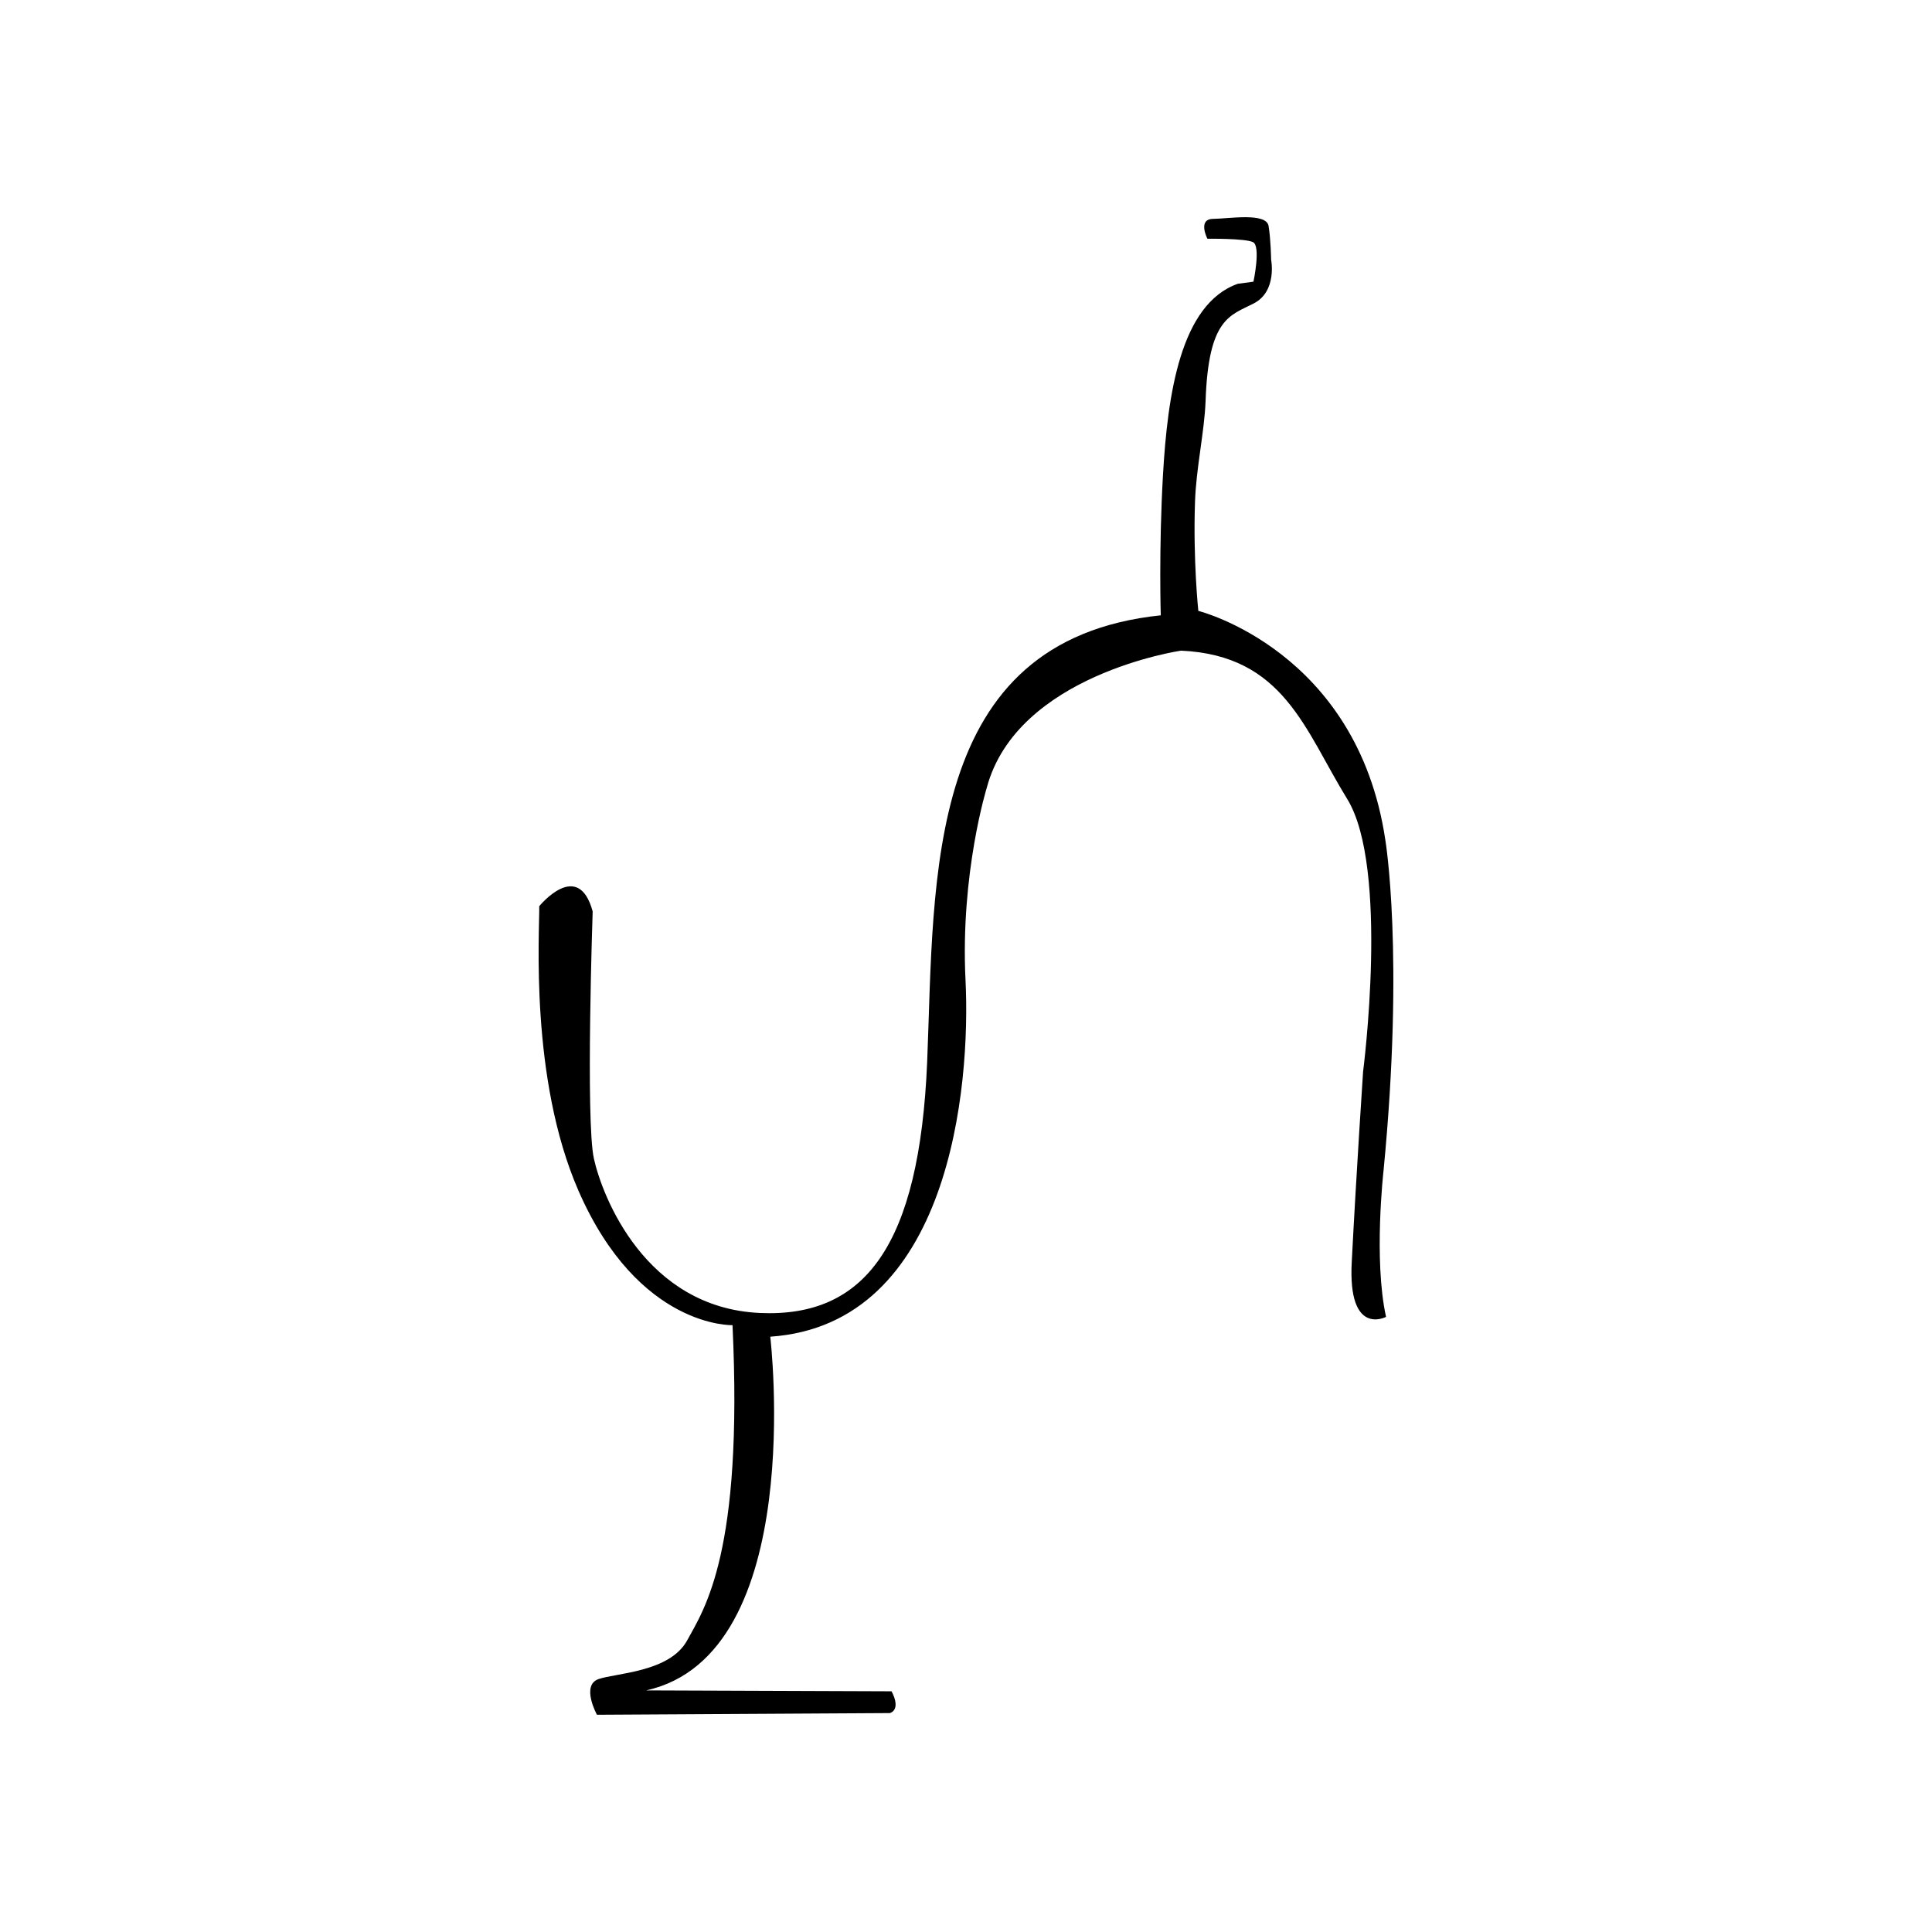 <?xml version="1.0" encoding="utf-8"?>
<!-- Generator: Adobe Illustrator 13.0.0, SVG Export Plug-In . SVG Version: 6.00 Build 14948)  -->
<!DOCTYPE svg PUBLIC "-//W3C//DTD SVG 1.0//EN" "http://www.w3.org/TR/2001/REC-SVG-20010904/DTD/svg10.dtd">
<svg version="1.0" id="Layer_1" xmlns="http://www.w3.org/2000/svg" xmlns:xlink="http://www.w3.org/1999/xlink" x="0px" y="0px"
	 width="192.756px" height="192.756px" viewBox="0 0 192.756 192.756" enable-background="new 0 0 192.756 192.756"
	 xml:space="preserve">
<g>
	<polygon fill-rule="evenodd" clip-rule="evenodd" fill="#FFFFFF" points="0,0 192.756,0 192.756,192.756 0,192.756 0,0 	"/>
	<path fill-rule="evenodd" clip-rule="evenodd" d="M88.785,170.914l-29.228,0.168c0,0-1.611-2.938,0.159-3.56
		c1.769-0.613,7.096-0.68,8.839-3.853c1.74-3.185,5.599-8.768,4.528-31.457c0,0-9.374,0.326-15.372-13.421
		c-4.879-11.188-3.877-25.807-3.909-28.38c0,0,3.885-4.791,5.329,0.522c0,0-0.714,20.933,0.125,24.676
		c0.832,3.744,5.122,14.881,16.579,15.387c10.464,0.458,15.904-6.712,16.67-25.085c0.744-18.374-0.348-42.052,23.305-44.521
		c0,0-0.204-6.573,0.221-14.022c0.463-8.018,1.748-17.035,7.464-19.055l1.563-0.211c0,0,0.76-3.571-0.052-3.945
		c-0.786-0.385-4.543-0.337-4.543-0.337s-1.011-1.963,0.562-1.982c1.591-0.02,5.332-0.663,5.543,0.717
		c0.225,1.383,0.251,3.348,0.251,3.348s0.629,3.158-1.737,4.373c-2.342,1.211-4.519,1.437-4.801,9.729
		c-0.109,3.048-0.948,6.706-1.055,10.081c-0.2,5.819,0.331,10.862,0.331,10.862s15.849,3.942,18.659,22.861
		c0,0,1.913,11.427-0.179,32.974c0,0-1.011,8.895,0.249,14.602c0,0-3.828,2.036-3.422-5.479c0.469-9.083,1.131-18.985,1.131-18.985
		s2.645-20.35-1.587-27.212c-4.232-6.857-6.305-14.331-16.581-14.793c0,0-16.359,2.384-19.375,13.67c0,0-2.646,8.531-2.123,19.186
		c0.532,10.645-1.539,34.371-19.479,35.59c0,0,3.77,31.729-12.384,35.289l24.481,0.09C88.95,168.74,89.961,170.497,88.785,170.914
		L88.785,170.914z"/>
</g>
</svg>
